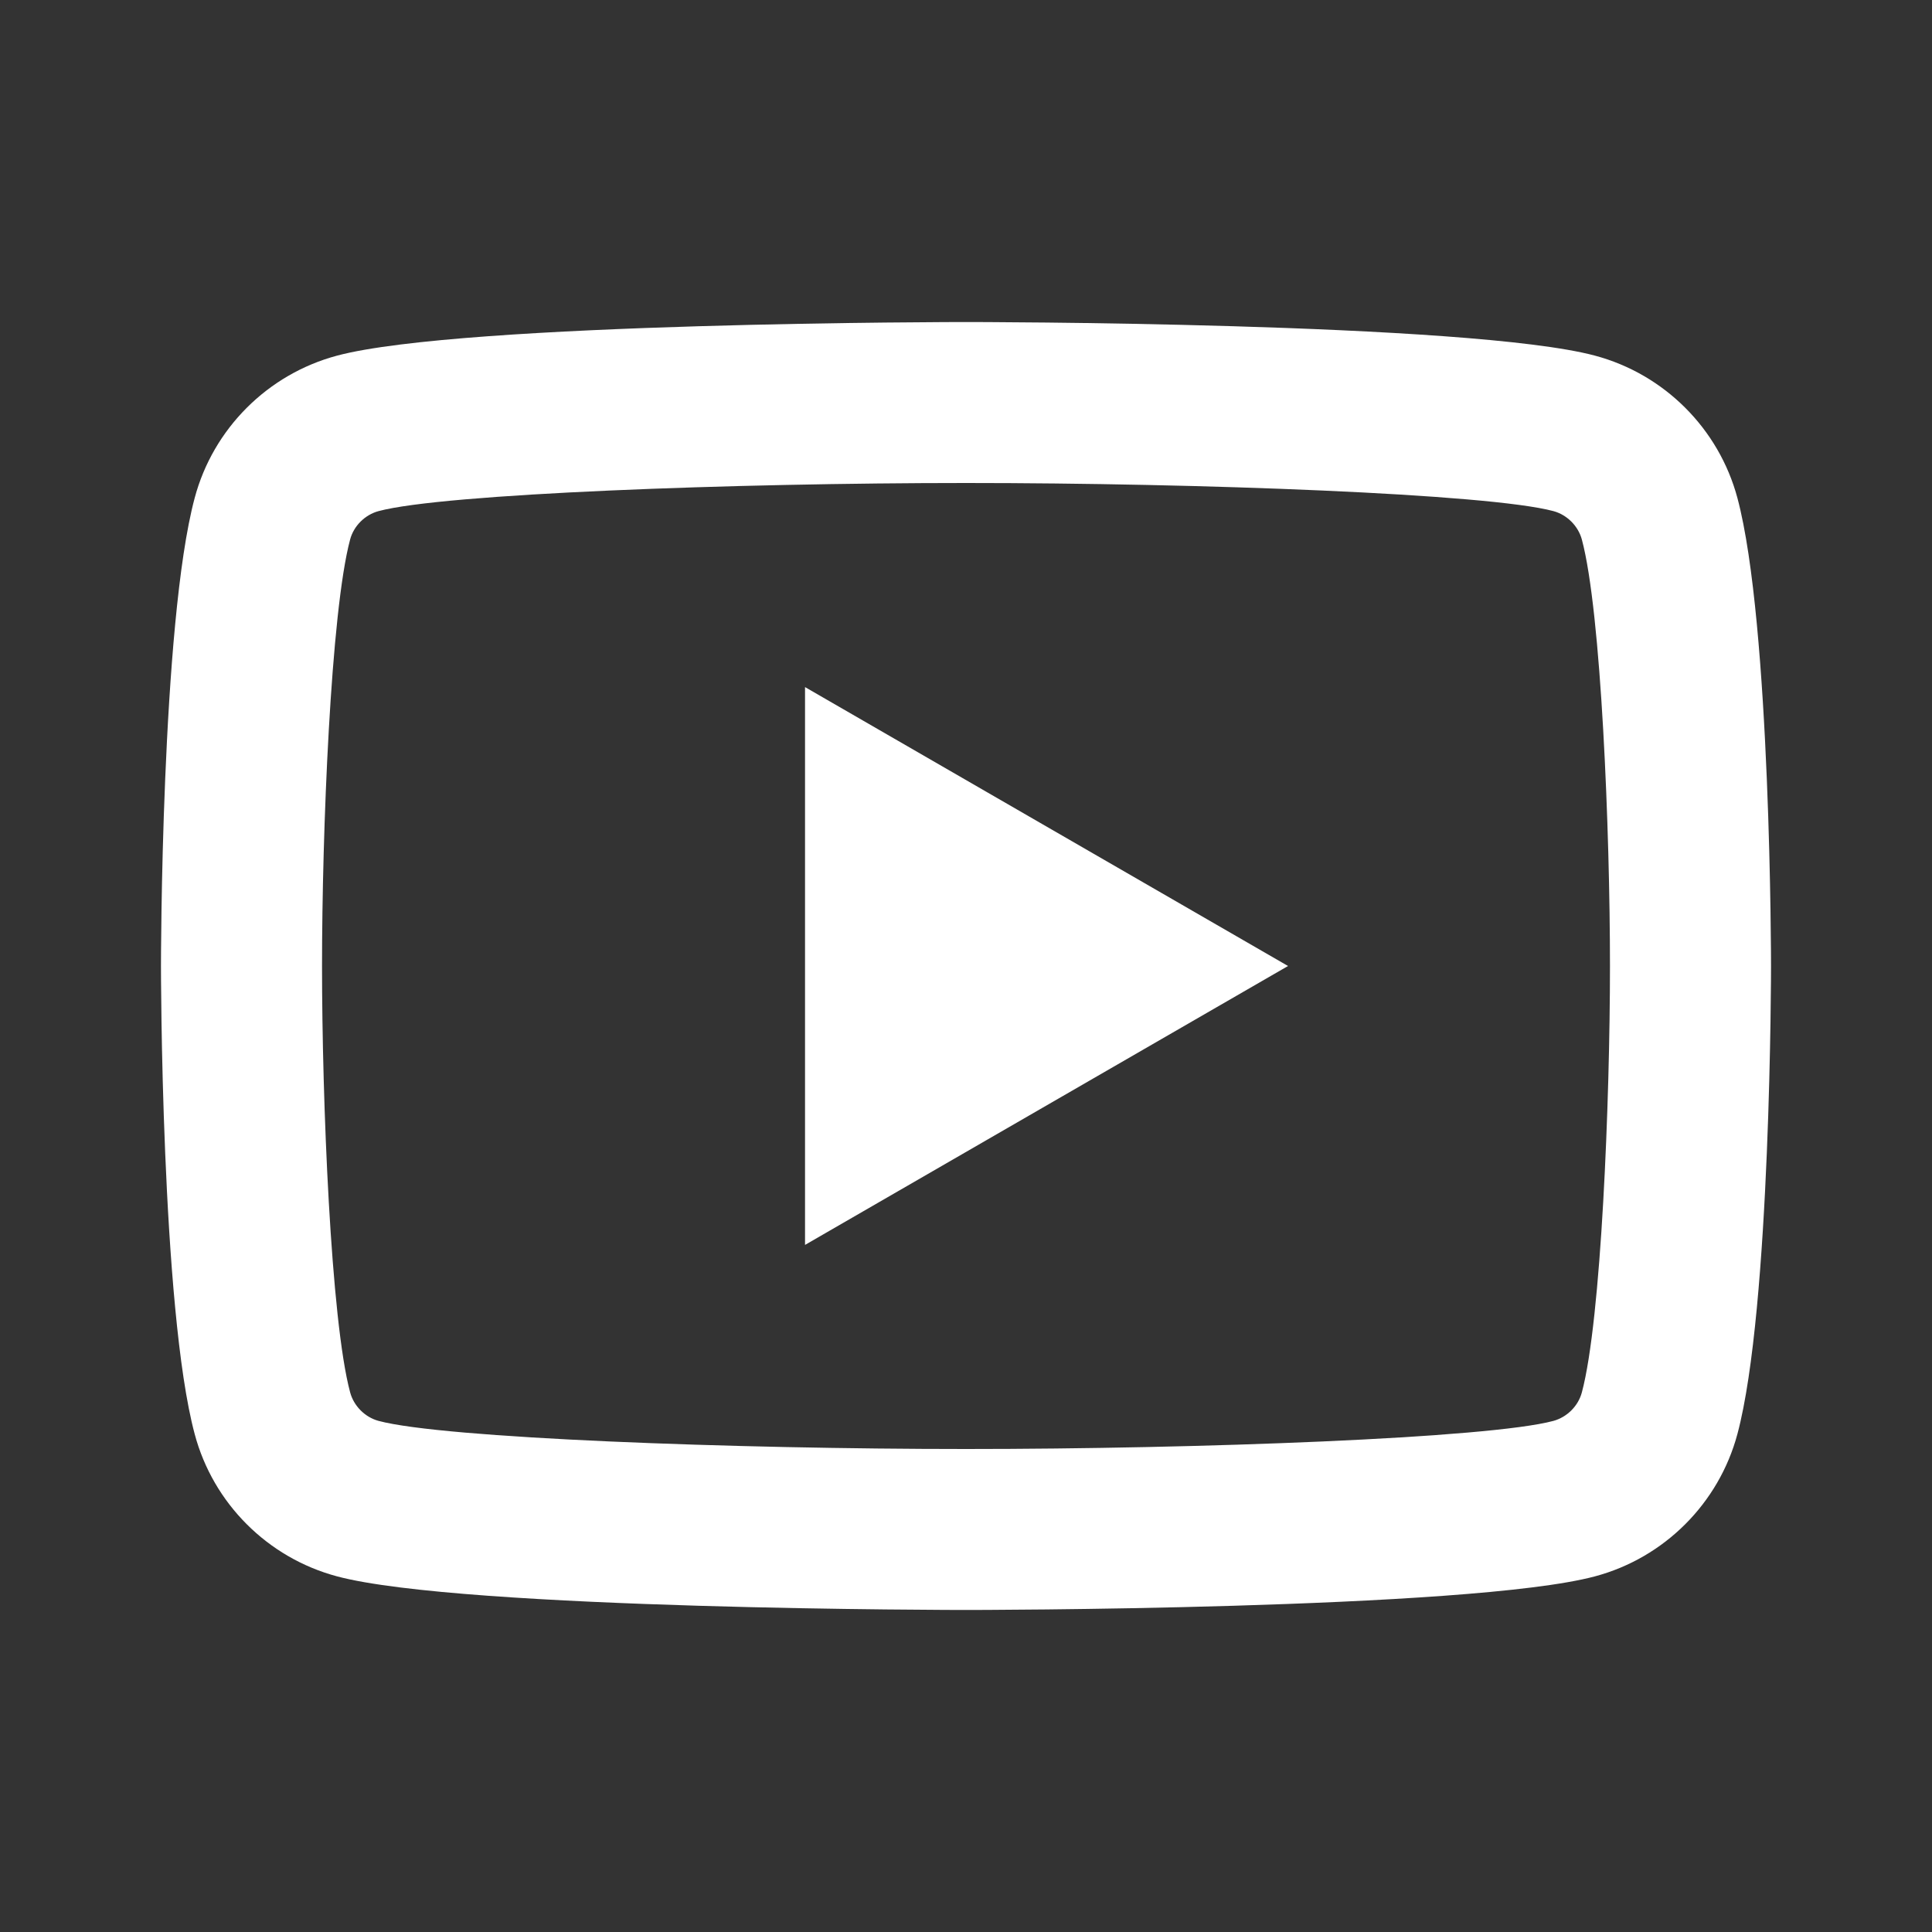 <svg width="22" height="22" viewBox="0 0 22 22" fill="none" xmlns="http://www.w3.org/2000/svg">
<rect x="0" y="0" width="22" height="22" fill="#333333" stroke="none"/>
<path d="M11 3.667C11 3.667 5.267 3.667 3.837 4.05C3.048 4.261 2.427 4.882 2.217 5.67C1.833 7.1 1.833 11 1.833 11C1.833 11 1.833 14.9 2.217 16.33C2.427 17.119 3.048 17.739 3.837 17.95C5.267 18.333 11 18.333 11 18.333C11 18.333 16.733 18.333 18.163 17.95C18.952 17.739 19.573 17.118 19.784 16.33C20.167 14.9 20.167 11 20.167 11C20.167 11 20.167 7.1 19.784 5.67C19.573 4.882 18.952 4.261 18.163 4.05C16.733 3.667 11 3.667 11 3.667ZM11 5.5C13.642 5.5 16.95 5.622 17.689 5.82C17.844 5.862 17.971 5.989 18.013 6.144C18.234 6.968 18.333 9.48 18.333 11C18.333 12.52 18.234 15.031 18.013 15.855C17.972 16.01 17.845 16.137 17.689 16.18C16.951 16.378 13.642 16.5 11 16.5C8.359 16.5 5.051 16.378 4.311 16.18C4.156 16.138 4.029 16.011 3.987 15.855C3.766 15.032 3.667 12.52 3.667 11C3.667 9.48 3.766 6.968 3.987 6.143C4.028 5.989 4.155 5.862 4.311 5.82C5.049 5.622 8.358 5.5 11 5.5ZM9.167 7.824V14.176L14.667 11L9.167 7.824Z" fill="white"/>
</svg>
